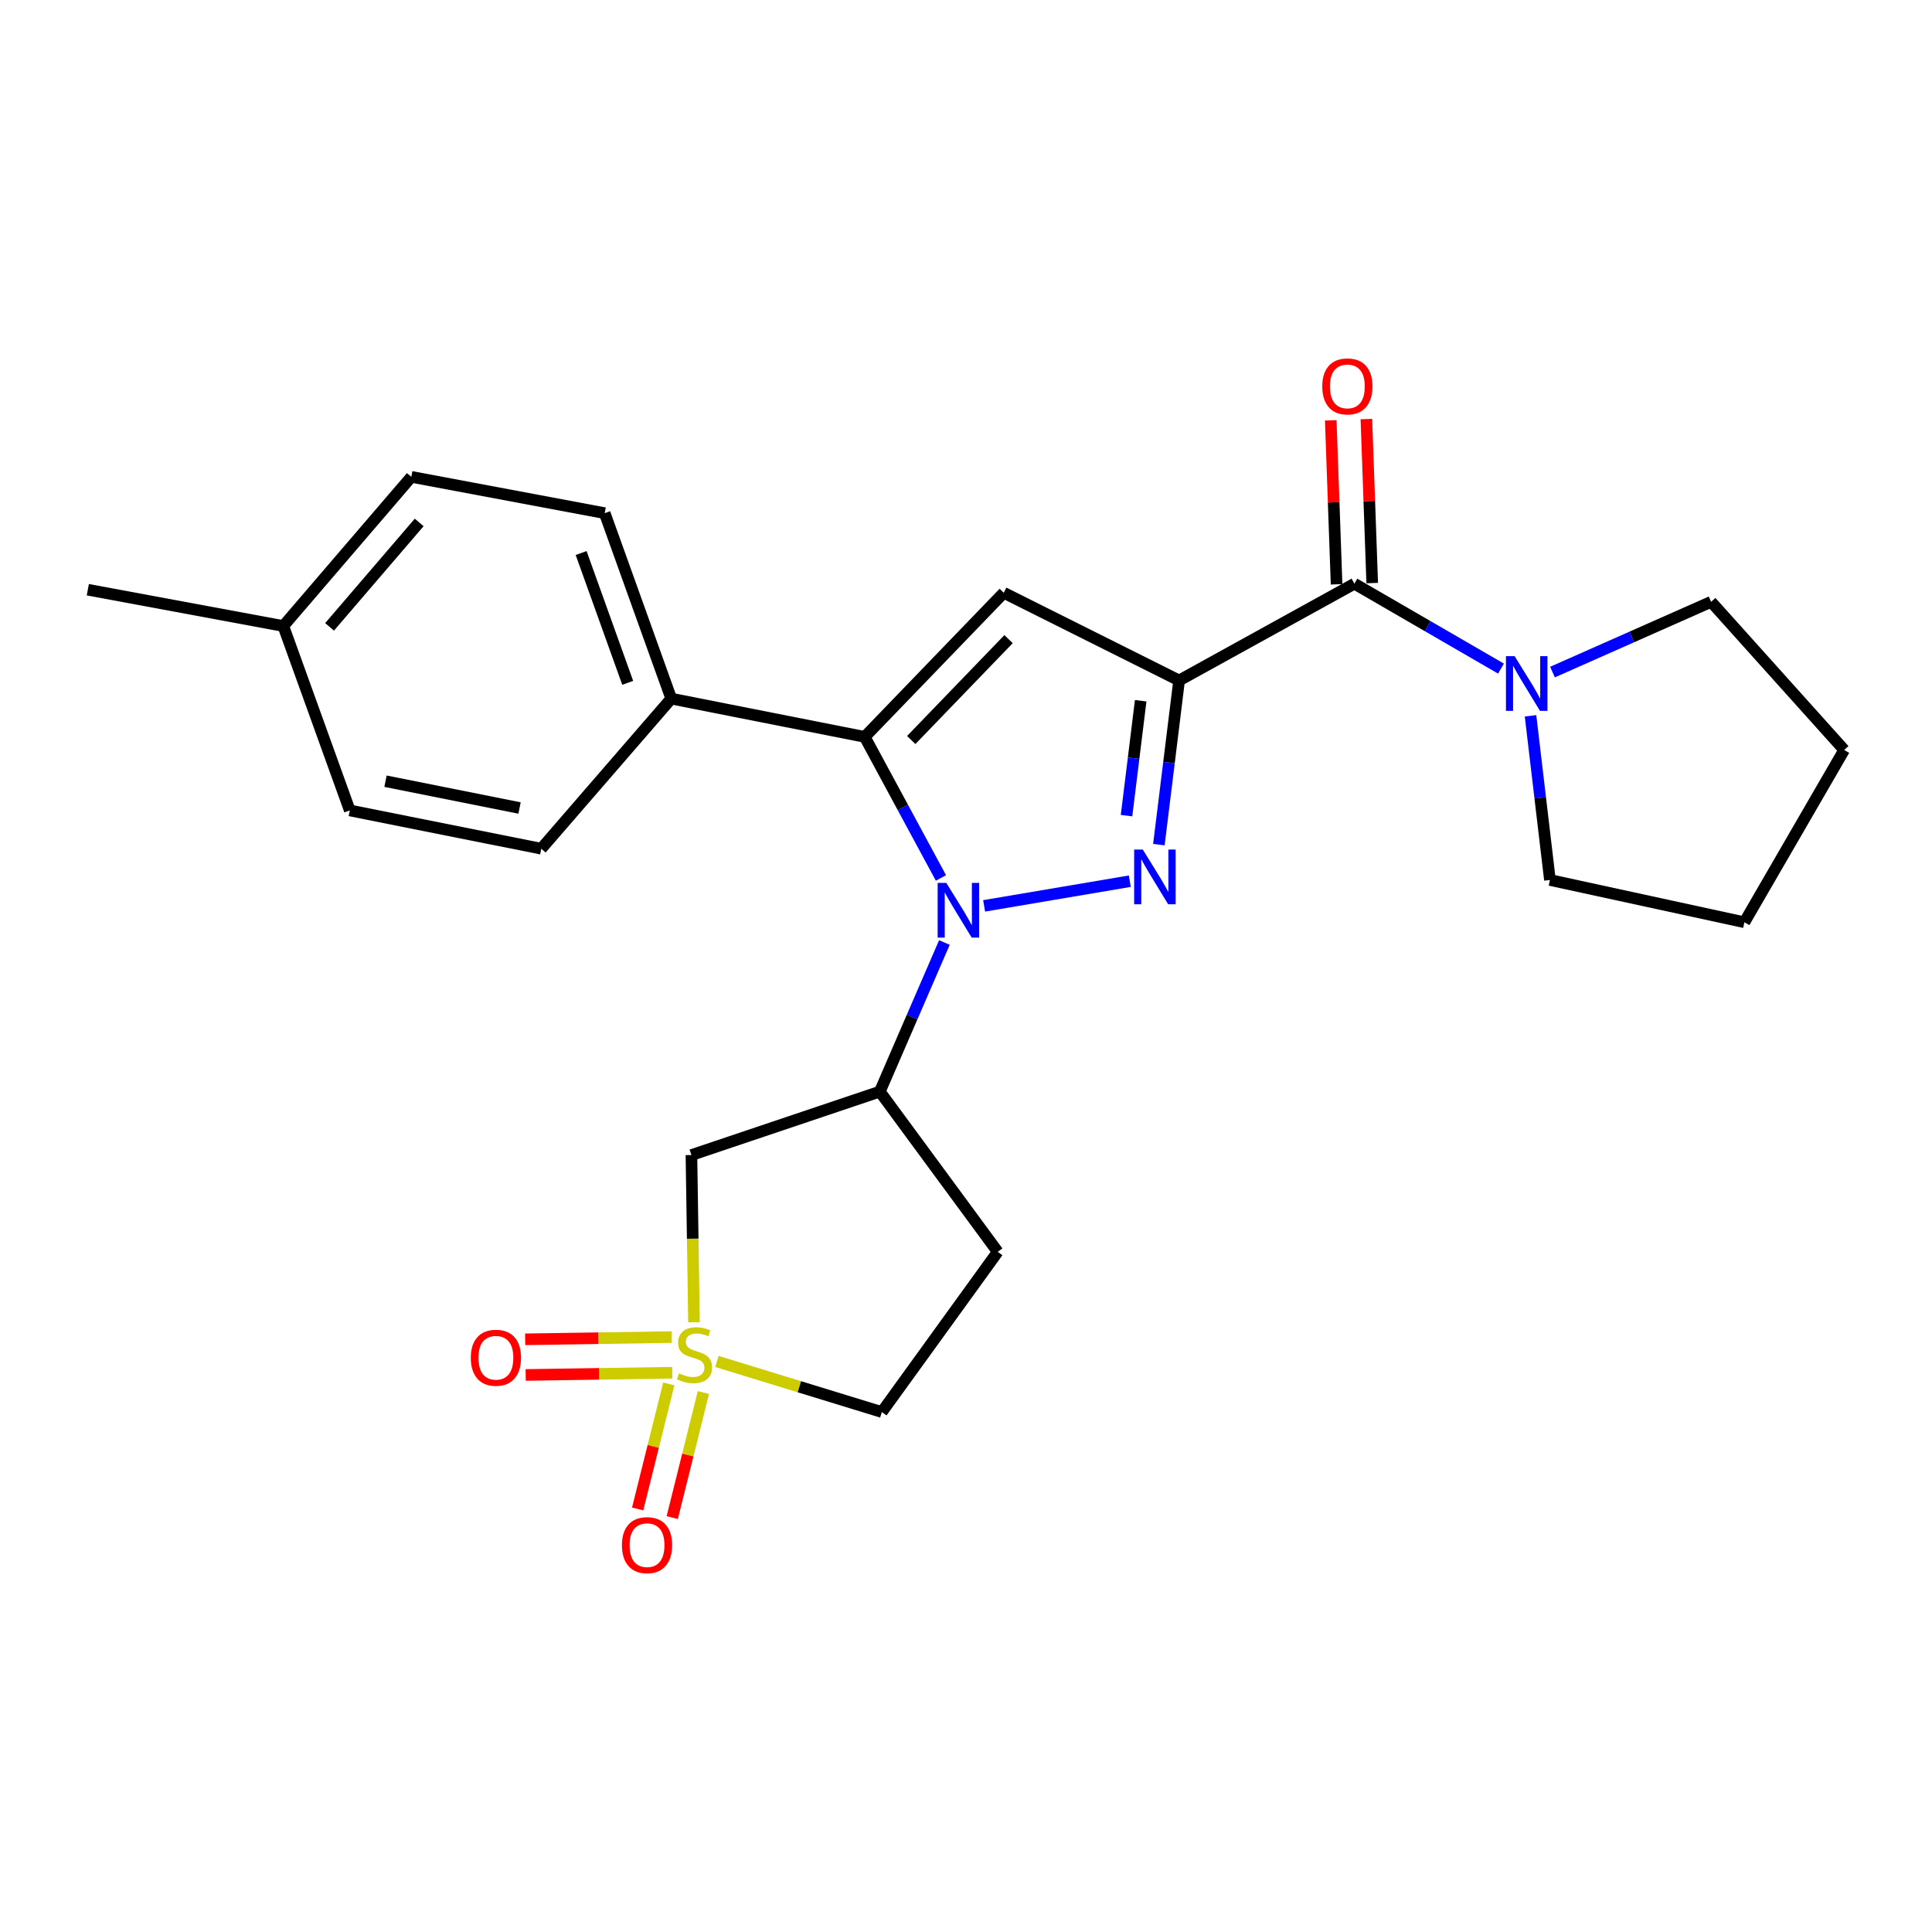 <?xml version='1.0' encoding='iso-8859-1'?>
<svg version='1.1' baseProfile='full'
              xmlns='http://www.w3.org/2000/svg'
                      xmlns:rdkit='http://www.rdkit.org/xml'
                      xmlns:xlink='http://www.w3.org/1999/xlink'
                  xml:space='preserve'
width='1000px' height='1000px' viewBox='0 0 1000 1000'>
<!-- END OF HEADER -->
<rect style='opacity:1.0;fill:#FFFFFF;stroke:none' width='1000' height='1000' x='0' y='0'> </rect>
<path class='bond-1' d='M 610.302,352.211 L 605.068,394.696' style='fill:none;fill-rule:evenodd;stroke:#000000;stroke-width:6px;stroke-linecap:butt;stroke-linejoin:miter;stroke-opacity:1' />
<path class='bond-1' d='M 605.068,394.696 L 599.834,437.18' style='fill:none;fill-rule:evenodd;stroke:#0000FF;stroke-width:6px;stroke-linecap:butt;stroke-linejoin:miter;stroke-opacity:1' />
<path class='bond-1' d='M 590.416,362.7 L 586.753,392.439' style='fill:none;fill-rule:evenodd;stroke:#000000;stroke-width:6px;stroke-linecap:butt;stroke-linejoin:miter;stroke-opacity:1' />
<path class='bond-1' d='M 586.753,392.439 L 583.089,422.178' style='fill:none;fill-rule:evenodd;stroke:#0000FF;stroke-width:6px;stroke-linecap:butt;stroke-linejoin:miter;stroke-opacity:1' />
<path class='bond-4' d='M 610.302,352.211 L 519.54,306.815' style='fill:none;fill-rule:evenodd;stroke:#000000;stroke-width:6px;stroke-linecap:butt;stroke-linejoin:miter;stroke-opacity:1' />
<path class='bond-5' d='M 610.302,352.211 L 701.033,302.12' style='fill:none;fill-rule:evenodd;stroke:#000000;stroke-width:6px;stroke-linecap:butt;stroke-linejoin:miter;stroke-opacity:1' />
<path class='bond-0' d='M 509.382,468.878 L 584.793,456.101' style='fill:none;fill-rule:evenodd;stroke:#0000FF;stroke-width:6px;stroke-linecap:butt;stroke-linejoin:miter;stroke-opacity:1' />
<path class='bond-6' d='M 488.821,487.853 L 472.107,526.433' style='fill:none;fill-rule:evenodd;stroke:#0000FF;stroke-width:6px;stroke-linecap:butt;stroke-linejoin:miter;stroke-opacity:1' />
<path class='bond-6' d='M 472.107,526.433 L 455.393,565.013' style='fill:none;fill-rule:evenodd;stroke:#000000;stroke-width:6px;stroke-linecap:butt;stroke-linejoin:miter;stroke-opacity:1' />
<path class='bond-25' d='M 487.034,454.426 L 467.308,417.917' style='fill:none;fill-rule:evenodd;stroke:#0000FF;stroke-width:6px;stroke-linecap:butt;stroke-linejoin:miter;stroke-opacity:1' />
<path class='bond-25' d='M 467.308,417.917 L 447.581,381.409' style='fill:none;fill-rule:evenodd;stroke:#000000;stroke-width:6px;stroke-linecap:butt;stroke-linejoin:miter;stroke-opacity:1' />
<path class='bond-2' d='M 359.209,684.418 L 358.548,641.134' style='fill:none;fill-rule:evenodd;stroke:#CCCC00;stroke-width:6px;stroke-linecap:butt;stroke-linejoin:miter;stroke-opacity:1' />
<path class='bond-2' d='M 358.548,641.134 L 357.886,597.851' style='fill:none;fill-rule:evenodd;stroke:#000000;stroke-width:6px;stroke-linecap:butt;stroke-linejoin:miter;stroke-opacity:1' />
<path class='bond-10' d='M 347.674,692.072 L 309.75,692.65' style='fill:none;fill-rule:evenodd;stroke:#CCCC00;stroke-width:6px;stroke-linecap:butt;stroke-linejoin:miter;stroke-opacity:1' />
<path class='bond-10' d='M 309.75,692.65 L 271.826,693.229' style='fill:none;fill-rule:evenodd;stroke:#FF0000;stroke-width:6px;stroke-linecap:butt;stroke-linejoin:miter;stroke-opacity:1' />
<path class='bond-10' d='M 347.956,710.523 L 310.032,711.102' style='fill:none;fill-rule:evenodd;stroke:#CCCC00;stroke-width:6px;stroke-linecap:butt;stroke-linejoin:miter;stroke-opacity:1' />
<path class='bond-10' d='M 310.032,711.102 L 272.107,711.681' style='fill:none;fill-rule:evenodd;stroke:#FF0000;stroke-width:6px;stroke-linecap:butt;stroke-linejoin:miter;stroke-opacity:1' />
<path class='bond-11' d='M 346.172,716.309 L 338.109,748.675' style='fill:none;fill-rule:evenodd;stroke:#CCCC00;stroke-width:6px;stroke-linecap:butt;stroke-linejoin:miter;stroke-opacity:1' />
<path class='bond-11' d='M 338.109,748.675 L 330.046,781.042' style='fill:none;fill-rule:evenodd;stroke:#FF0000;stroke-width:6px;stroke-linecap:butt;stroke-linejoin:miter;stroke-opacity:1' />
<path class='bond-11' d='M 364.079,720.769 L 356.016,753.136' style='fill:none;fill-rule:evenodd;stroke:#CCCC00;stroke-width:6px;stroke-linecap:butt;stroke-linejoin:miter;stroke-opacity:1' />
<path class='bond-11' d='M 356.016,753.136 L 347.952,785.503' style='fill:none;fill-rule:evenodd;stroke:#FF0000;stroke-width:6px;stroke-linecap:butt;stroke-linejoin:miter;stroke-opacity:1' />
<path class='bond-27' d='M 371.081,704.683 L 413.76,717.777' style='fill:none;fill-rule:evenodd;stroke:#CCCC00;stroke-width:6px;stroke-linecap:butt;stroke-linejoin:miter;stroke-opacity:1' />
<path class='bond-27' d='M 413.76,717.777 L 456.439,730.871' style='fill:none;fill-rule:evenodd;stroke:#000000;stroke-width:6px;stroke-linecap:butt;stroke-linejoin:miter;stroke-opacity:1' />
<path class='bond-3' d='M 447.581,381.409 L 519.54,306.815' style='fill:none;fill-rule:evenodd;stroke:#000000;stroke-width:6px;stroke-linecap:butt;stroke-linejoin:miter;stroke-opacity:1' />
<path class='bond-3' d='M 471.656,383.032 L 522.028,330.816' style='fill:none;fill-rule:evenodd;stroke:#000000;stroke-width:6px;stroke-linecap:butt;stroke-linejoin:miter;stroke-opacity:1' />
<path class='bond-9' d='M 447.581,381.409 L 347.439,361.602' style='fill:none;fill-rule:evenodd;stroke:#000000;stroke-width:6px;stroke-linecap:butt;stroke-linejoin:miter;stroke-opacity:1' />
<path class='bond-8' d='M 701.033,302.12 L 738.971,324.093' style='fill:none;fill-rule:evenodd;stroke:#000000;stroke-width:6px;stroke-linecap:butt;stroke-linejoin:miter;stroke-opacity:1' />
<path class='bond-8' d='M 738.971,324.093 L 776.909,346.067' style='fill:none;fill-rule:evenodd;stroke:#0000FF;stroke-width:6px;stroke-linecap:butt;stroke-linejoin:miter;stroke-opacity:1' />
<path class='bond-14' d='M 710.254,301.792 L 708.746,259.349' style='fill:none;fill-rule:evenodd;stroke:#000000;stroke-width:6px;stroke-linecap:butt;stroke-linejoin:miter;stroke-opacity:1' />
<path class='bond-14' d='M 708.746,259.349 L 707.239,216.906' style='fill:none;fill-rule:evenodd;stroke:#FF0000;stroke-width:6px;stroke-linecap:butt;stroke-linejoin:miter;stroke-opacity:1' />
<path class='bond-14' d='M 691.812,302.447 L 690.304,260.004' style='fill:none;fill-rule:evenodd;stroke:#000000;stroke-width:6px;stroke-linecap:butt;stroke-linejoin:miter;stroke-opacity:1' />
<path class='bond-14' d='M 690.304,260.004 L 688.797,217.561' style='fill:none;fill-rule:evenodd;stroke:#FF0000;stroke-width:6px;stroke-linecap:butt;stroke-linejoin:miter;stroke-opacity:1' />
<path class='bond-7' d='M 455.393,565.013 L 357.886,597.851' style='fill:none;fill-rule:evenodd;stroke:#000000;stroke-width:6px;stroke-linecap:butt;stroke-linejoin:miter;stroke-opacity:1' />
<path class='bond-12' d='M 455.393,565.013 L 516.424,647.942' style='fill:none;fill-rule:evenodd;stroke:#000000;stroke-width:6px;stroke-linecap:butt;stroke-linejoin:miter;stroke-opacity:1' />
<path class='bond-20' d='M 792.201,370.5 L 797.221,412.99' style='fill:none;fill-rule:evenodd;stroke:#0000FF;stroke-width:6px;stroke-linecap:butt;stroke-linejoin:miter;stroke-opacity:1' />
<path class='bond-20' d='M 797.221,412.99 L 802.241,455.48' style='fill:none;fill-rule:evenodd;stroke:#000000;stroke-width:6px;stroke-linecap:butt;stroke-linejoin:miter;stroke-opacity:1' />
<path class='bond-21' d='M 803.575,347.866 L 844.624,329.683' style='fill:none;fill-rule:evenodd;stroke:#0000FF;stroke-width:6px;stroke-linecap:butt;stroke-linejoin:miter;stroke-opacity:1' />
<path class='bond-21' d='M 844.624,329.683 L 885.672,311.5' style='fill:none;fill-rule:evenodd;stroke:#000000;stroke-width:6px;stroke-linecap:butt;stroke-linejoin:miter;stroke-opacity:1' />
<path class='bond-15' d='M 347.439,361.602 L 312.992,265.612' style='fill:none;fill-rule:evenodd;stroke:#000000;stroke-width:6px;stroke-linecap:butt;stroke-linejoin:miter;stroke-opacity:1' />
<path class='bond-15' d='M 324.903,353.437 L 300.79,286.244' style='fill:none;fill-rule:evenodd;stroke:#000000;stroke-width:6px;stroke-linecap:butt;stroke-linejoin:miter;stroke-opacity:1' />
<path class='bond-16' d='M 347.439,361.602 L 280.165,439.292' style='fill:none;fill-rule:evenodd;stroke:#000000;stroke-width:6px;stroke-linecap:butt;stroke-linejoin:miter;stroke-opacity:1' />
<path class='bond-13' d='M 516.424,647.942 L 456.439,730.871' style='fill:none;fill-rule:evenodd;stroke:#000000;stroke-width:6px;stroke-linecap:butt;stroke-linejoin:miter;stroke-opacity:1' />
<path class='bond-17' d='M 312.992,265.612 L 212.901,246.82' style='fill:none;fill-rule:evenodd;stroke:#000000;stroke-width:6px;stroke-linecap:butt;stroke-linejoin:miter;stroke-opacity:1' />
<path class='bond-18' d='M 280.165,439.292 L 181.048,419.475' style='fill:none;fill-rule:evenodd;stroke:#000000;stroke-width:6px;stroke-linecap:butt;stroke-linejoin:miter;stroke-opacity:1' />
<path class='bond-18' d='M 268.916,418.224 L 199.534,404.352' style='fill:none;fill-rule:evenodd;stroke:#000000;stroke-width:6px;stroke-linecap:butt;stroke-linejoin:miter;stroke-opacity:1' />
<path class='bond-28' d='M 212.901,246.82 L 146.642,324.028' style='fill:none;fill-rule:evenodd;stroke:#000000;stroke-width:6px;stroke-linecap:butt;stroke-linejoin:miter;stroke-opacity:1' />
<path class='bond-28' d='M 216.966,270.419 L 170.585,324.465' style='fill:none;fill-rule:evenodd;stroke:#000000;stroke-width:6px;stroke-linecap:butt;stroke-linejoin:miter;stroke-opacity:1' />
<path class='bond-19' d='M 181.048,419.475 L 146.642,324.028' style='fill:none;fill-rule:evenodd;stroke:#000000;stroke-width:6px;stroke-linecap:butt;stroke-linejoin:miter;stroke-opacity:1' />
<path class='bond-22' d='M 146.642,324.028 L 45.455,305.236' style='fill:none;fill-rule:evenodd;stroke:#000000;stroke-width:6px;stroke-linecap:butt;stroke-linejoin:miter;stroke-opacity:1' />
<path class='bond-23' d='M 802.241,455.48 L 902.896,477.358' style='fill:none;fill-rule:evenodd;stroke:#000000;stroke-width:6px;stroke-linecap:butt;stroke-linejoin:miter;stroke-opacity:1' />
<path class='bond-24' d='M 885.672,311.5 L 954.545,388.176' style='fill:none;fill-rule:evenodd;stroke:#000000;stroke-width:6px;stroke-linecap:butt;stroke-linejoin:miter;stroke-opacity:1' />
<path class='bond-26' d='M 902.896,477.358 L 954.545,388.176' style='fill:none;fill-rule:evenodd;stroke:#000000;stroke-width:6px;stroke-linecap:butt;stroke-linejoin:miter;stroke-opacity:1' />
<path  class='atom-1' d='M 489.803 456.975
L 499.083 471.975
Q 500.003 473.455, 501.483 476.135
Q 502.963 478.815, 503.043 478.975
L 503.043 456.975
L 506.803 456.975
L 506.803 485.295
L 502.923 485.295
L 492.963 468.895
Q 491.803 466.975, 490.563 464.775
Q 489.363 462.575, 489.003 461.895
L 489.003 485.295
L 485.323 485.295
L 485.323 456.975
L 489.803 456.975
' fill='#0000FF'/>
<path  class='atom-2' d='M 591.514 439.742
L 600.794 454.742
Q 601.714 456.222, 603.194 458.902
Q 604.674 461.582, 604.754 461.742
L 604.754 439.742
L 608.514 439.742
L 608.514 468.062
L 604.634 468.062
L 594.674 451.662
Q 593.514 449.742, 592.274 447.542
Q 591.074 445.342, 590.714 444.662
L 590.714 468.062
L 587.034 468.062
L 587.034 439.742
L 591.514 439.742
' fill='#0000FF'/>
<path  class='atom-3' d='M 351.465 710.84
Q 351.785 710.96, 353.105 711.52
Q 354.425 712.08, 355.865 712.44
Q 357.345 712.76, 358.785 712.76
Q 361.465 712.76, 363.025 711.48
Q 364.585 710.16, 364.585 707.88
Q 364.585 706.32, 363.785 705.36
Q 363.025 704.4, 361.825 703.88
Q 360.625 703.36, 358.625 702.76
Q 356.105 702, 354.585 701.28
Q 353.105 700.56, 352.025 699.04
Q 350.985 697.52, 350.985 694.96
Q 350.985 691.4, 353.385 689.2
Q 355.825 687, 360.625 687
Q 363.905 687, 367.625 688.56
L 366.705 691.64
Q 363.305 690.24, 360.745 690.24
Q 357.985 690.24, 356.465 691.4
Q 354.945 692.52, 354.985 694.48
Q 354.985 696, 355.745 696.92
Q 356.545 697.84, 357.665 698.36
Q 358.825 698.88, 360.745 699.48
Q 363.305 700.28, 364.825 701.08
Q 366.345 701.88, 367.425 703.52
Q 368.545 705.12, 368.545 707.88
Q 368.545 711.8, 365.905 713.92
Q 363.305 716, 358.945 716
Q 356.425 716, 354.505 715.44
Q 352.625 714.92, 350.385 714
L 351.465 710.84
' fill='#CCCC00'/>
<path  class='atom-9' d='M 783.965 339.62
L 793.245 354.62
Q 794.165 356.1, 795.645 358.78
Q 797.125 361.46, 797.205 361.62
L 797.205 339.62
L 800.965 339.62
L 800.965 367.94
L 797.085 367.94
L 787.125 351.54
Q 785.965 349.62, 784.725 347.42
Q 783.525 345.22, 783.165 344.54
L 783.165 367.94
L 779.485 367.94
L 779.485 339.62
L 783.965 339.62
' fill='#0000FF'/>
<path  class='atom-11' d='M 243.688 702.768
Q 243.688 695.968, 247.048 692.168
Q 250.408 688.368, 256.688 688.368
Q 262.968 688.368, 266.328 692.168
Q 269.688 695.968, 269.688 702.768
Q 269.688 709.648, 266.288 713.568
Q 262.888 717.448, 256.688 717.448
Q 250.448 717.448, 247.048 713.568
Q 243.688 709.688, 243.688 702.768
M 256.688 714.248
Q 261.008 714.248, 263.328 711.368
Q 265.688 708.448, 265.688 702.768
Q 265.688 697.208, 263.328 694.408
Q 261.008 691.568, 256.688 691.568
Q 252.368 691.568, 250.008 694.368
Q 247.688 697.168, 247.688 702.768
Q 247.688 708.488, 250.008 711.368
Q 252.368 714.248, 256.688 714.248
' fill='#FF0000'/>
<path  class='atom-12' d='M 321.911 799.763
Q 321.911 792.963, 325.271 789.163
Q 328.631 785.363, 334.911 785.363
Q 341.191 785.363, 344.551 789.163
Q 347.911 792.963, 347.911 799.763
Q 347.911 806.643, 344.511 810.563
Q 341.111 814.443, 334.911 814.443
Q 328.671 814.443, 325.271 810.563
Q 321.911 806.683, 321.911 799.763
M 334.911 811.243
Q 339.231 811.243, 341.551 808.363
Q 343.911 805.443, 343.911 799.763
Q 343.911 794.203, 341.551 791.403
Q 339.231 788.563, 334.911 788.563
Q 330.591 788.563, 328.231 791.363
Q 325.911 794.163, 325.911 799.763
Q 325.911 805.483, 328.231 808.363
Q 330.591 811.243, 334.911 811.243
' fill='#FF0000'/>
<path  class='atom-15' d='M 684.403 199.997
Q 684.403 193.197, 687.763 189.397
Q 691.123 185.597, 697.403 185.597
Q 703.683 185.597, 707.043 189.397
Q 710.403 193.197, 710.403 199.997
Q 710.403 206.877, 707.003 210.797
Q 703.603 214.677, 697.403 214.677
Q 691.163 214.677, 687.763 210.797
Q 684.403 206.917, 684.403 199.997
M 697.403 211.477
Q 701.723 211.477, 704.043 208.597
Q 706.403 205.677, 706.403 199.997
Q 706.403 194.437, 704.043 191.637
Q 701.723 188.797, 697.403 188.797
Q 693.083 188.797, 690.723 191.597
Q 688.403 194.397, 688.403 199.997
Q 688.403 205.717, 690.723 208.597
Q 693.083 211.477, 697.403 211.477
' fill='#FF0000'/>
</svg>
